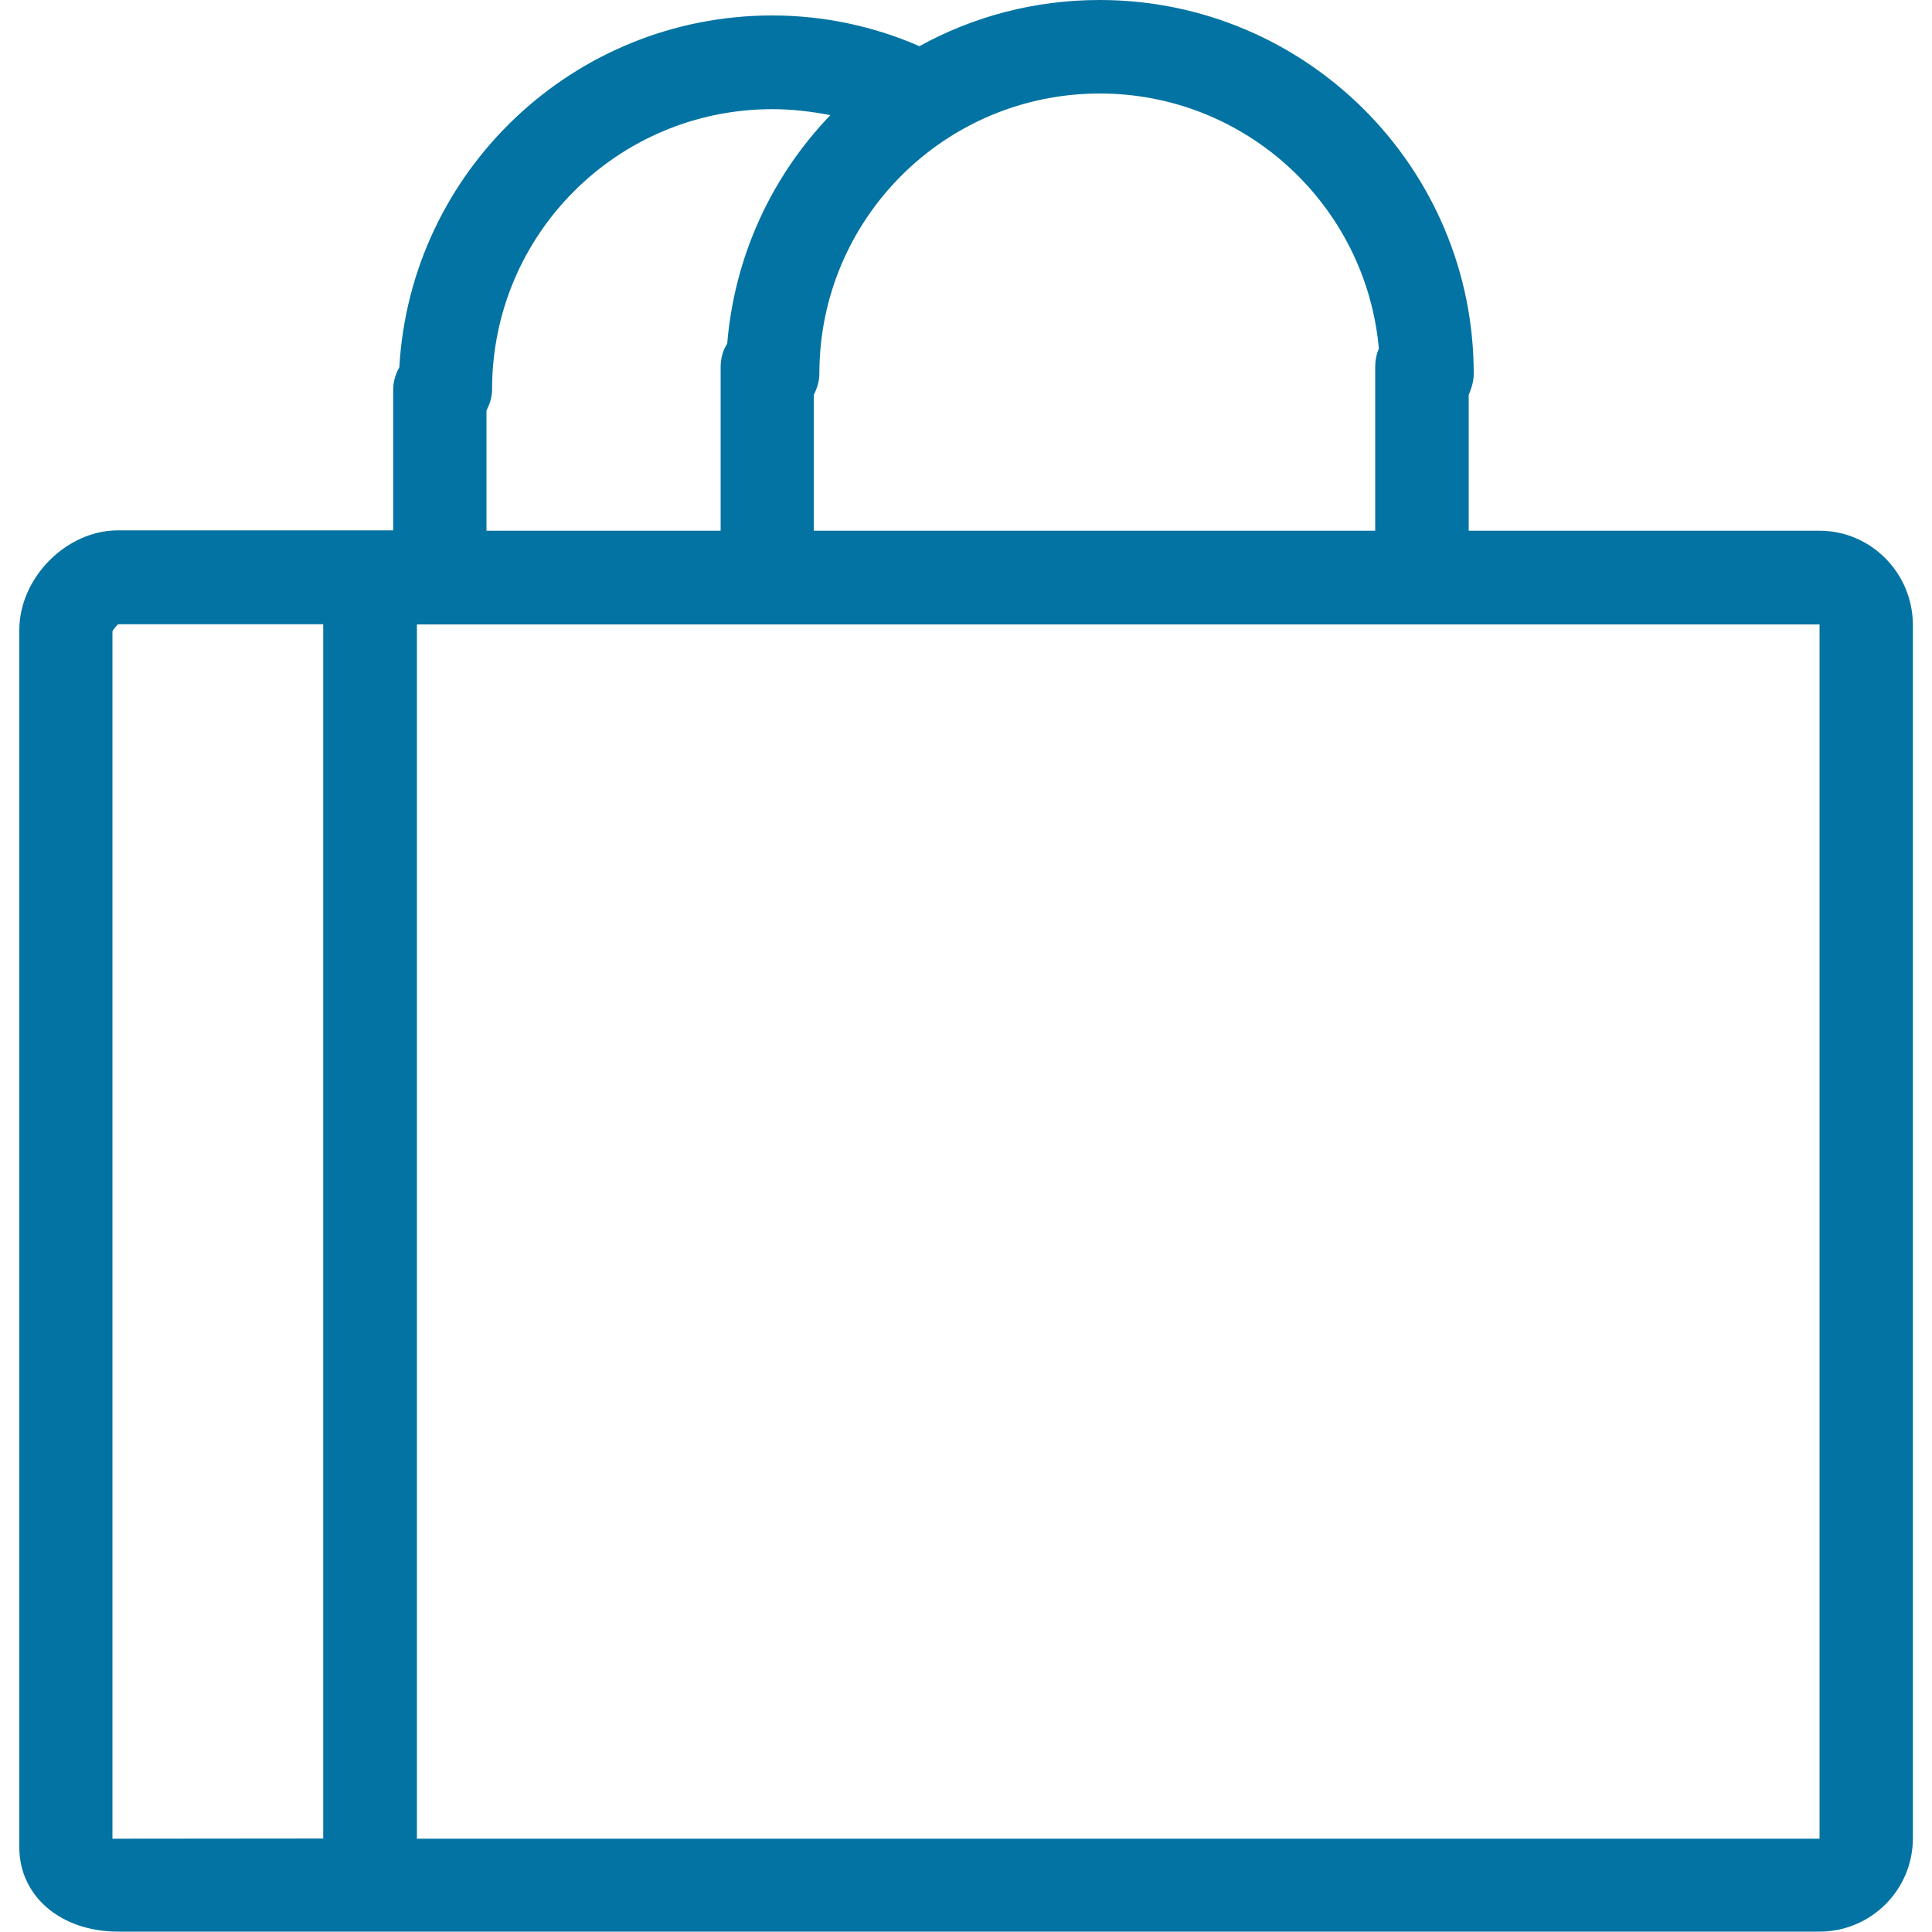 <svg xmlns="http://www.w3.org/2000/svg" viewBox="0 0 1000 1000" style="fill:#0273a2">
<title>Forget Password SVG icon</title>
<path d="M941.7,274.7H760.2v-70.3c1.4-3.4,2.6-7,2.6-11C762.8,86.7,676,0,569.2,0c-33.8,0-65.6,8.6-93.3,23.9c-23.9-10.4-49.6-15.9-76.2-15.9c-103,0-187.3,80.7-193,182.1c-2,3.5-3.2,7.5-3.2,11.8v72.6H61.1c-26.8,0-51.1,24.6-51.1,51.6v630.1c0,25.2,21.4,43.6,51.1,43.6h154.7h36.1h689.9c26.6,0,48.3-21.6,48.3-48.3V323.2C989.9,296.4,968.3,274.7,941.7,274.7 M713.7,180.5c-1.3,2.9-1.9,6.1-1.9,9.5v84.7H421.2v-70.3c1.7-3.4,2.9-7,2.9-11c0-80.1,64.9-145,145.2-145C644.8,48.4,707.1,106.4,713.7,180.5 M399.8,56.5c10.1,0,20.2,1.2,30,3.1c-30,31.2-49.6,72.4-53.4,118.3c-2.3,3.4-3.4,7.8-3.4,12.1v84.7H251.8v-62.2c1.7-3.4,2.9-6.9,2.9-11C254.7,121.3,319.6,56.5,399.8,56.5 M61.1,951.7c-1.1,0-2,0-2.9,0V326.9c0.3-1.2,2.6-3.4,2.9-3.8h106.2v628.5L61.1,951.7L61.1,951.7z M251.8,951.7h-36V323.2h36.1h689.9v628.5H251.8z"/>
</svg>